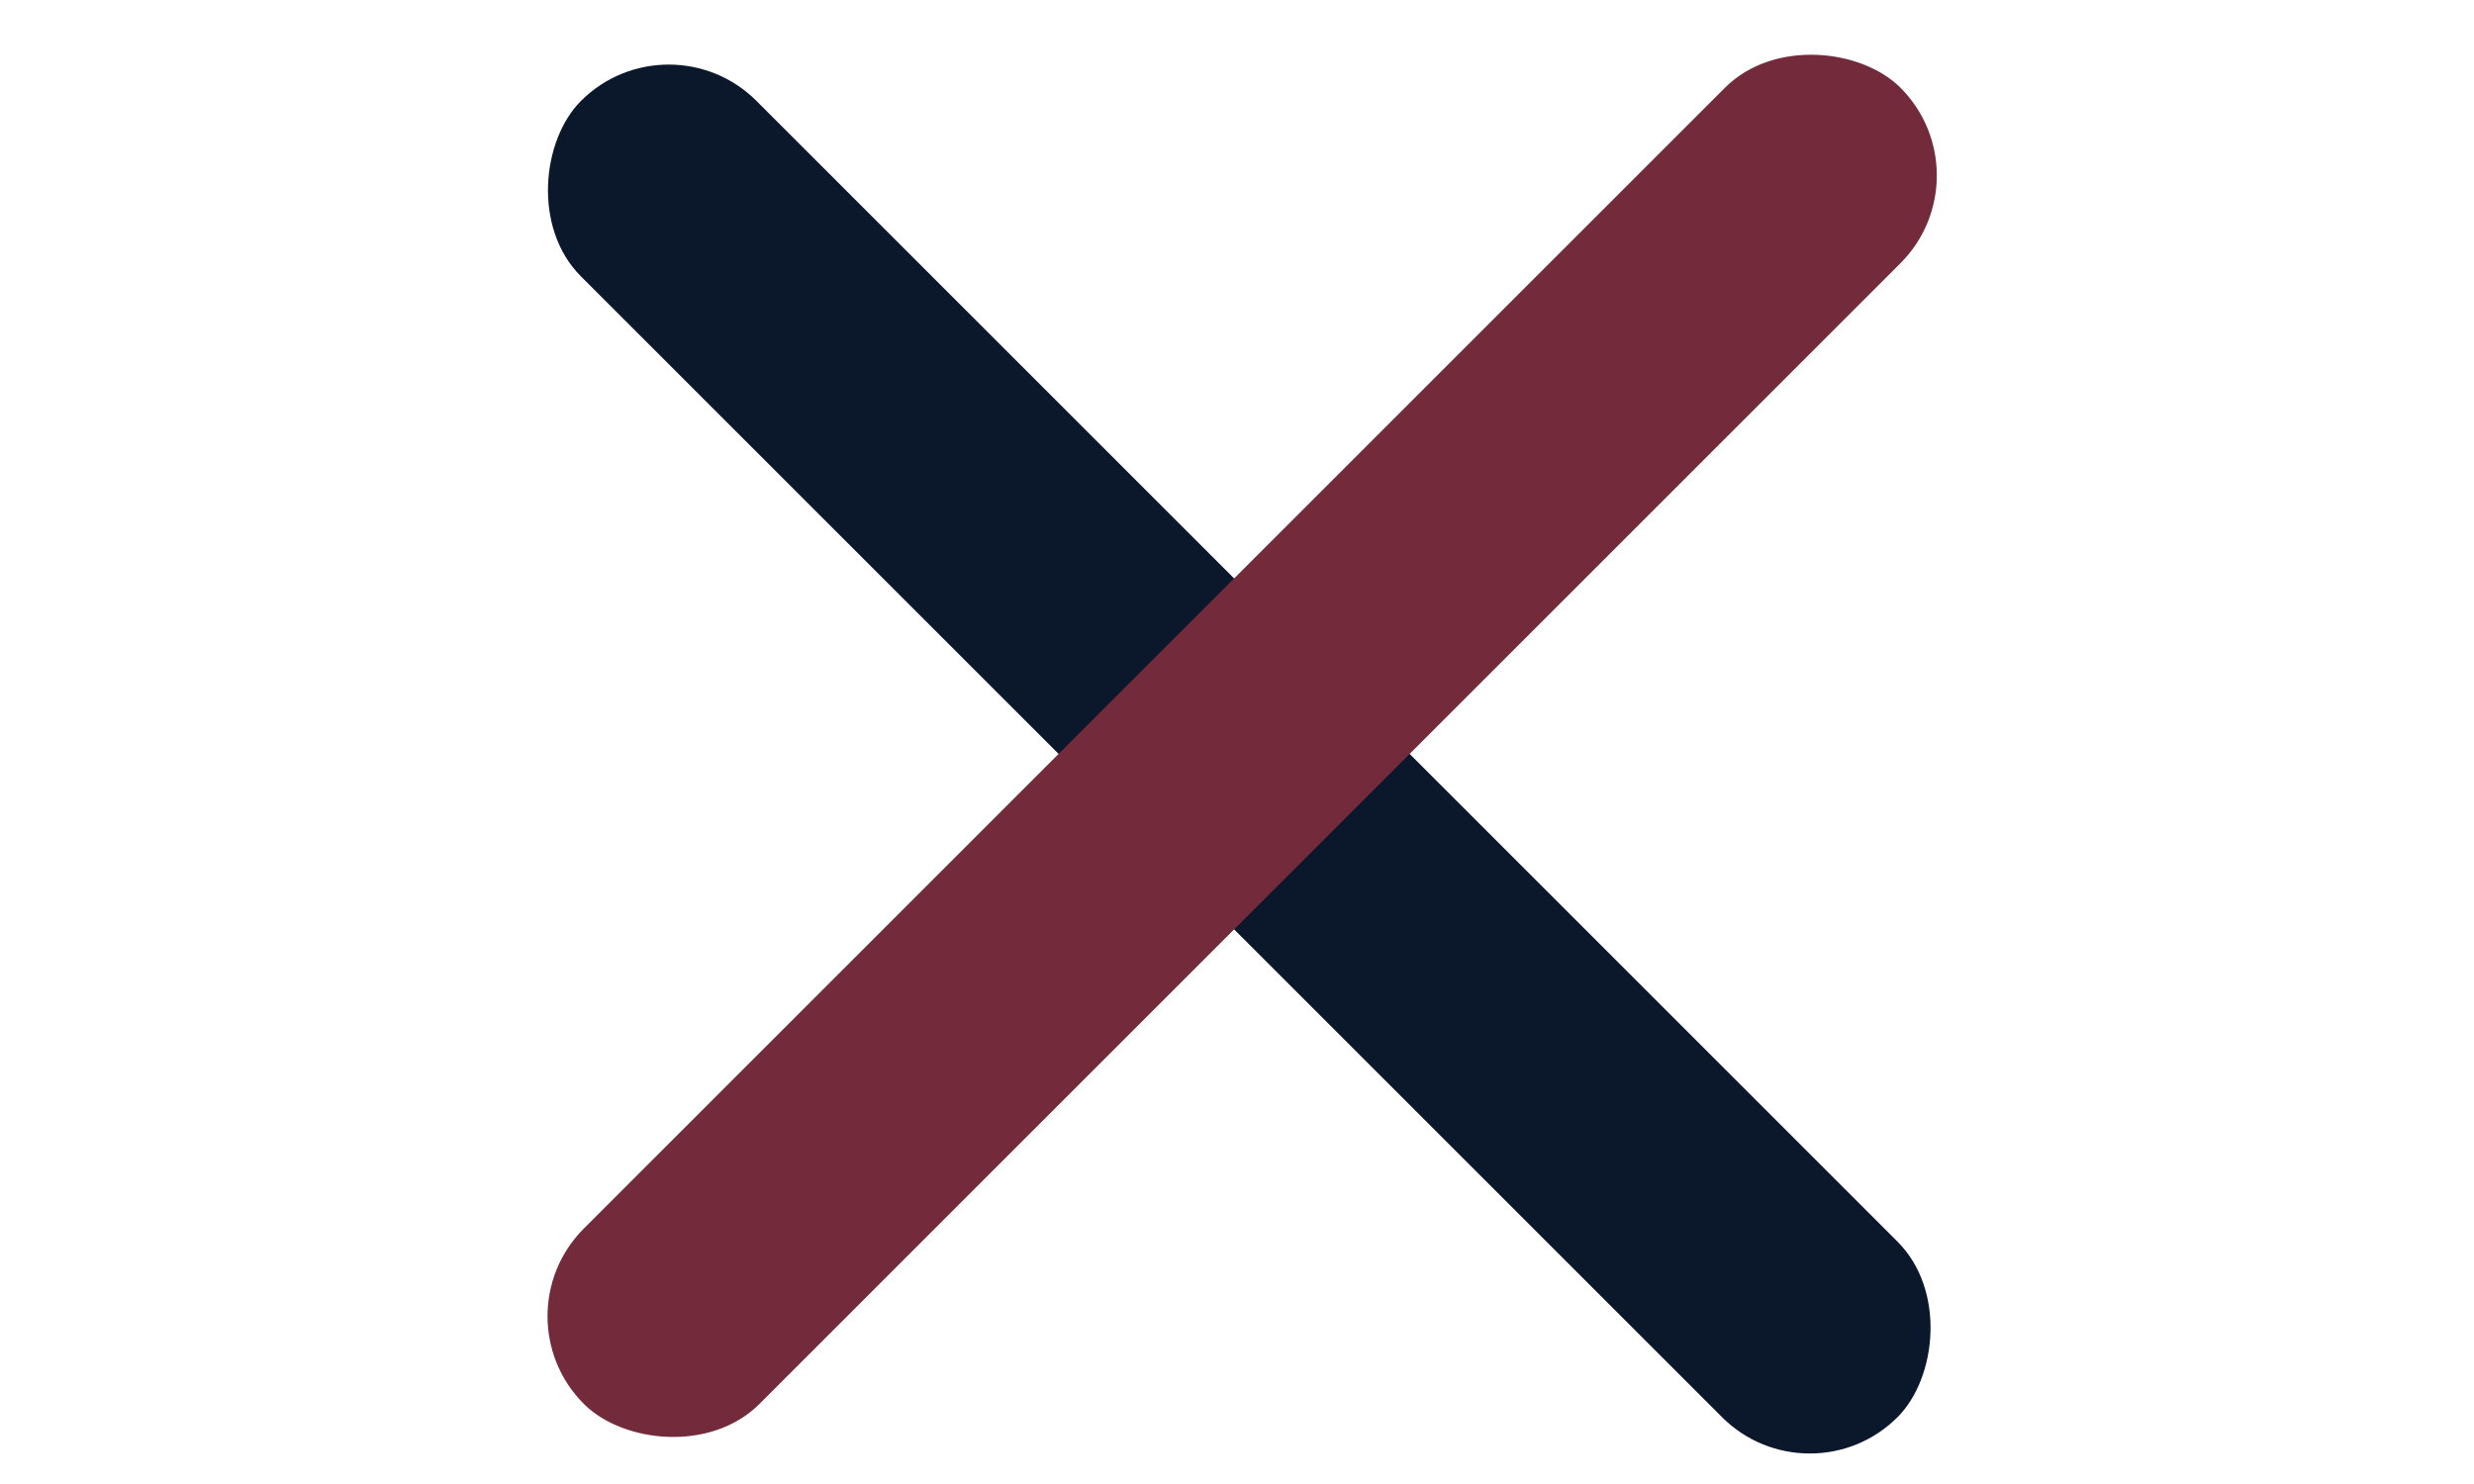 <svg width="30" height="18" viewBox="0 0 30 18" fill="none" xmlns="http://www.w3.org/2000/svg">
<rect x="8.109" y="0.16" width="22.578" height="3.01" rx="1.505" transform="rotate(45 8.109 0.16)" fill="#0B182C"/>
<rect x="6.016" y="15.965" width="22.578" height="3.01" rx="1.505" transform="rotate(-45 6.016 15.965)" fill="#732B3B"/>
</svg>
